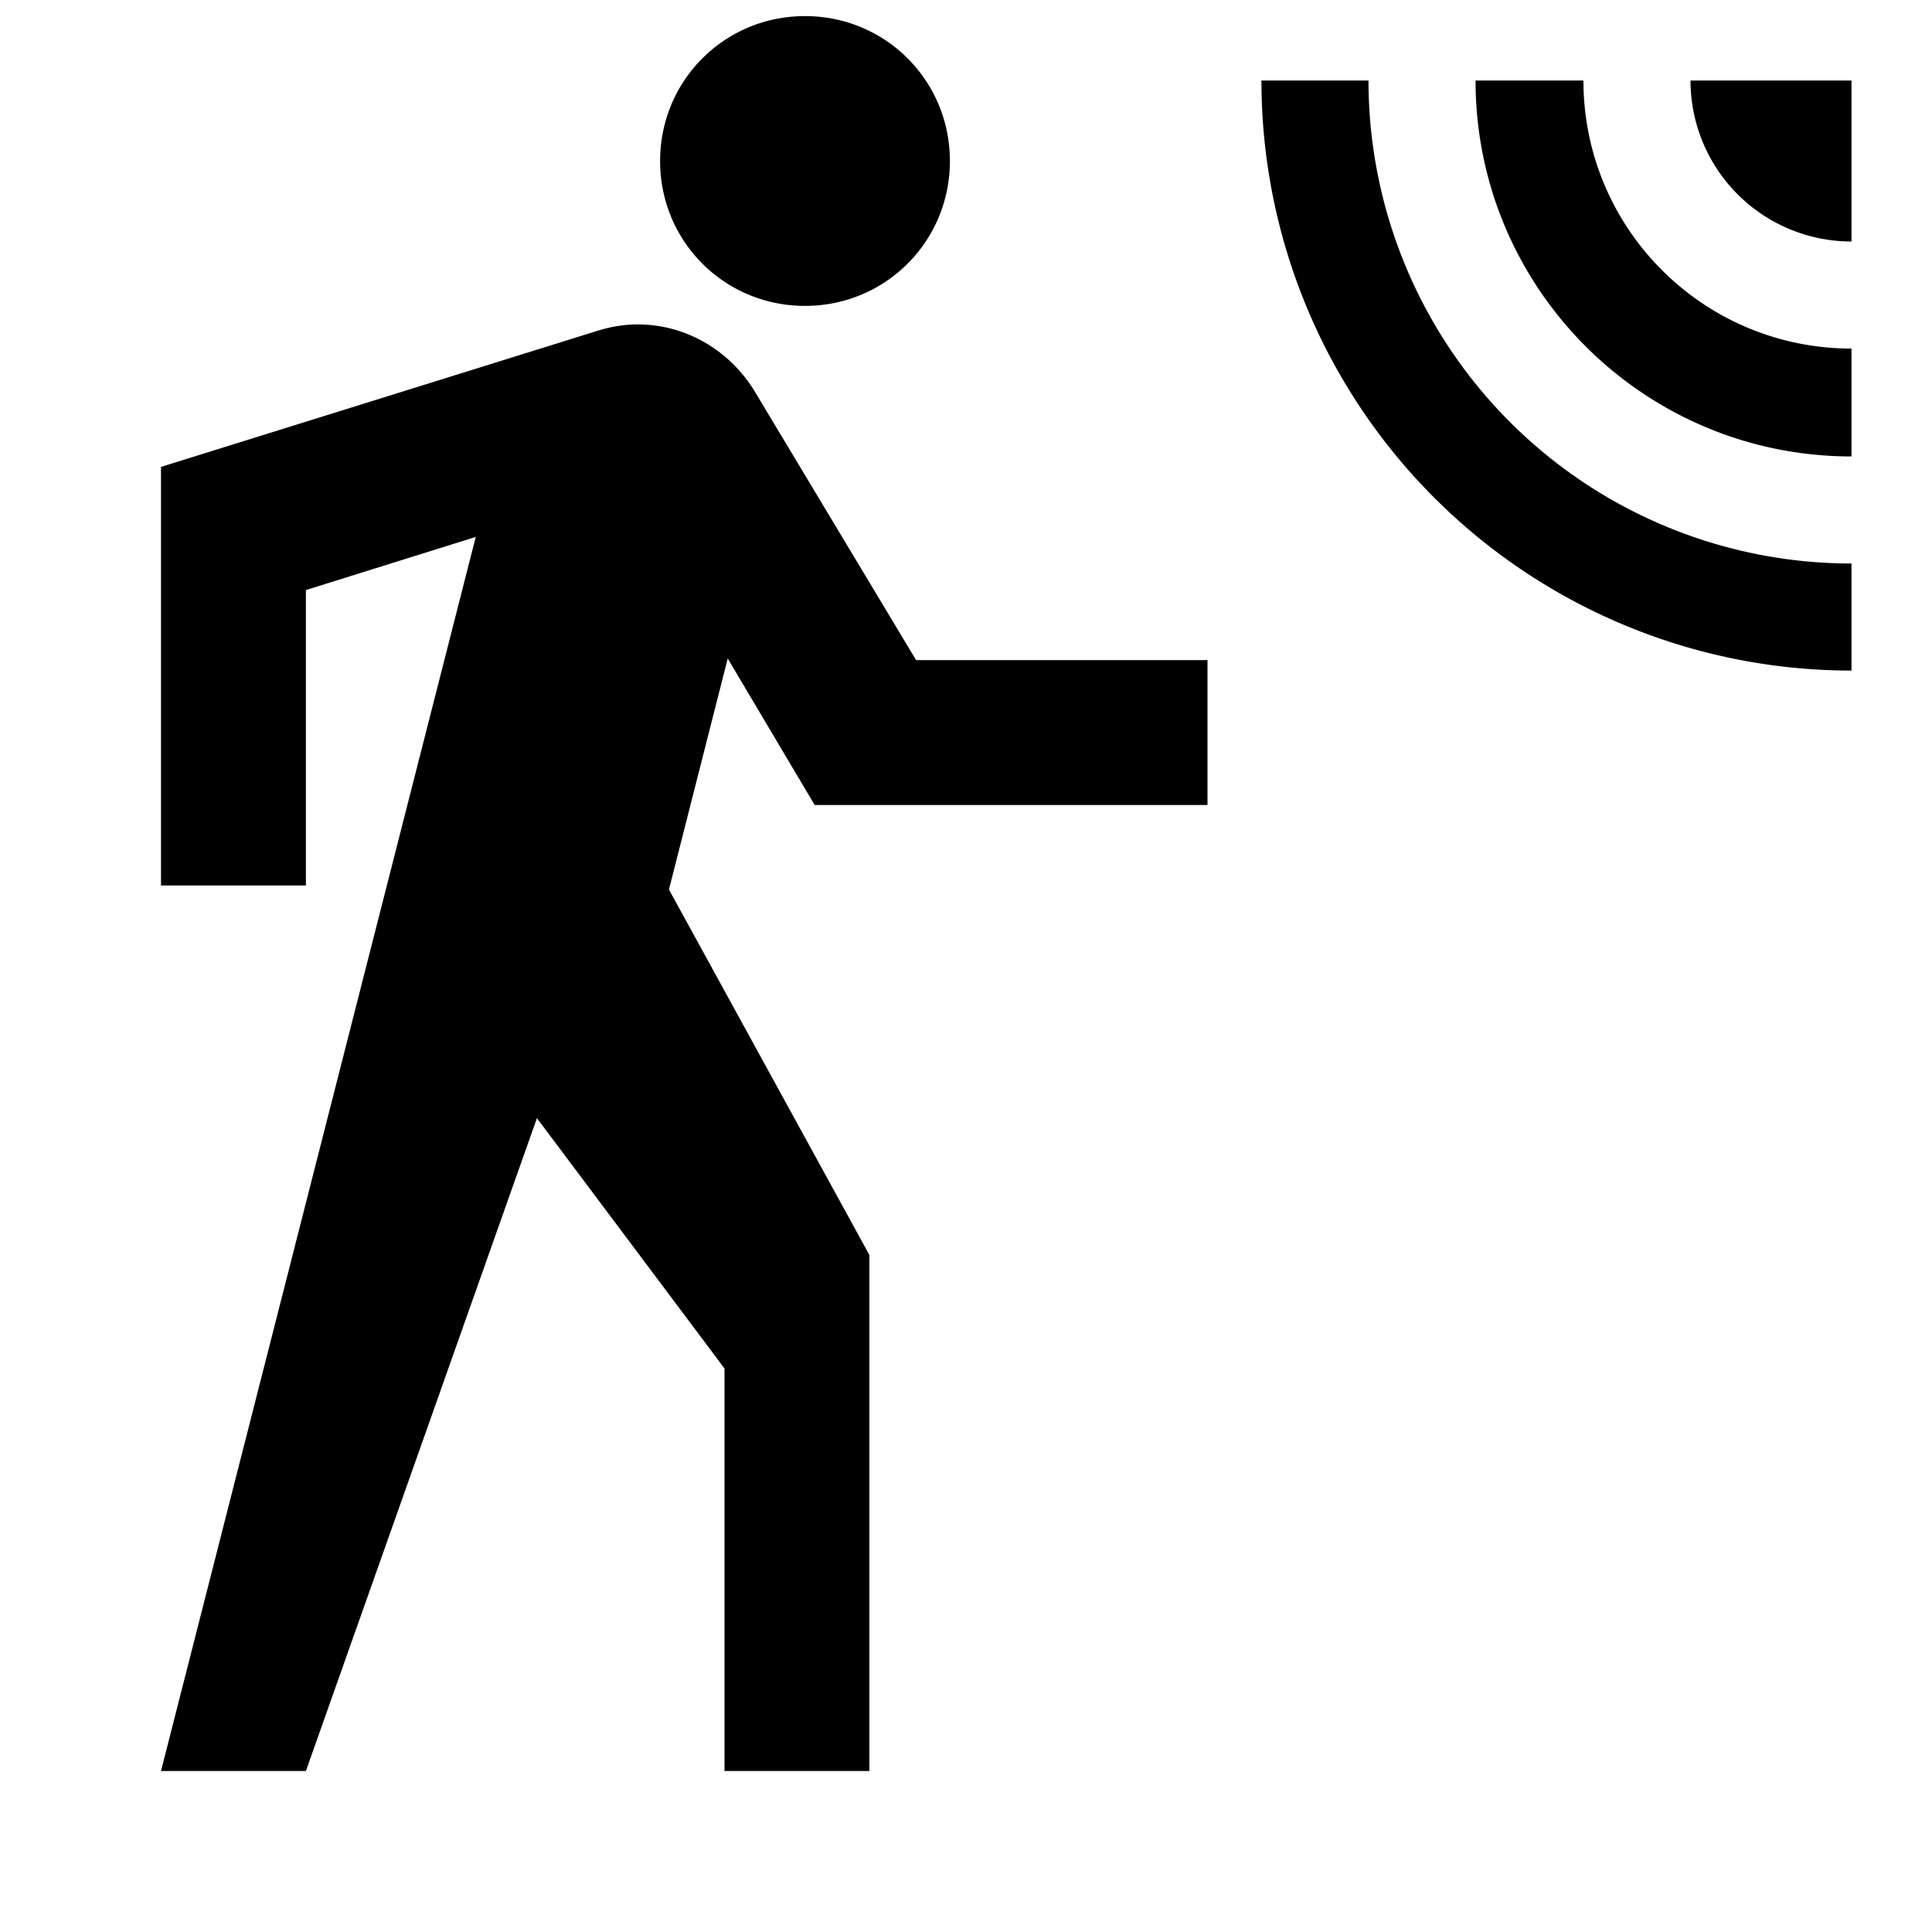 <svg xmlns="http://www.w3.org/2000/svg" id="mdi-motion-sensor" viewBox="0 0 24 24"><path d="M10,0.2C9,0.2 8.2,1 8.2,2C8.2,3 9,3.8 10,3.8C11,3.8 11.8,3 11.8,2C11.8,1 11,0.2 10,0.2M15.67,1A7.33,7.33 0 0,0 23,8.33V7A6,6 0 0,1 17,1H15.67M18.33,1C18.33,3.58 20.42,5.67 23,5.67V4.33C21.16,4.33 19.67,2.84 19.67,1H18.33M21,1A2,2 0 0,0 23,3V1H21M7.92,4.03C7.75,4.03 7.58,4.06 7.42,4.11L2,5.8V11H3.8V7.33L5.91,6.67L2,22H3.8L6.67,13.89L9,17V22H10.8V15.59L8.31,11.05L9.04,8.18L10.12,10H15V8.2H11.38L9.38,4.87C9.08,4.37 8.54,4.03 7.92,4.03Z" /></svg>